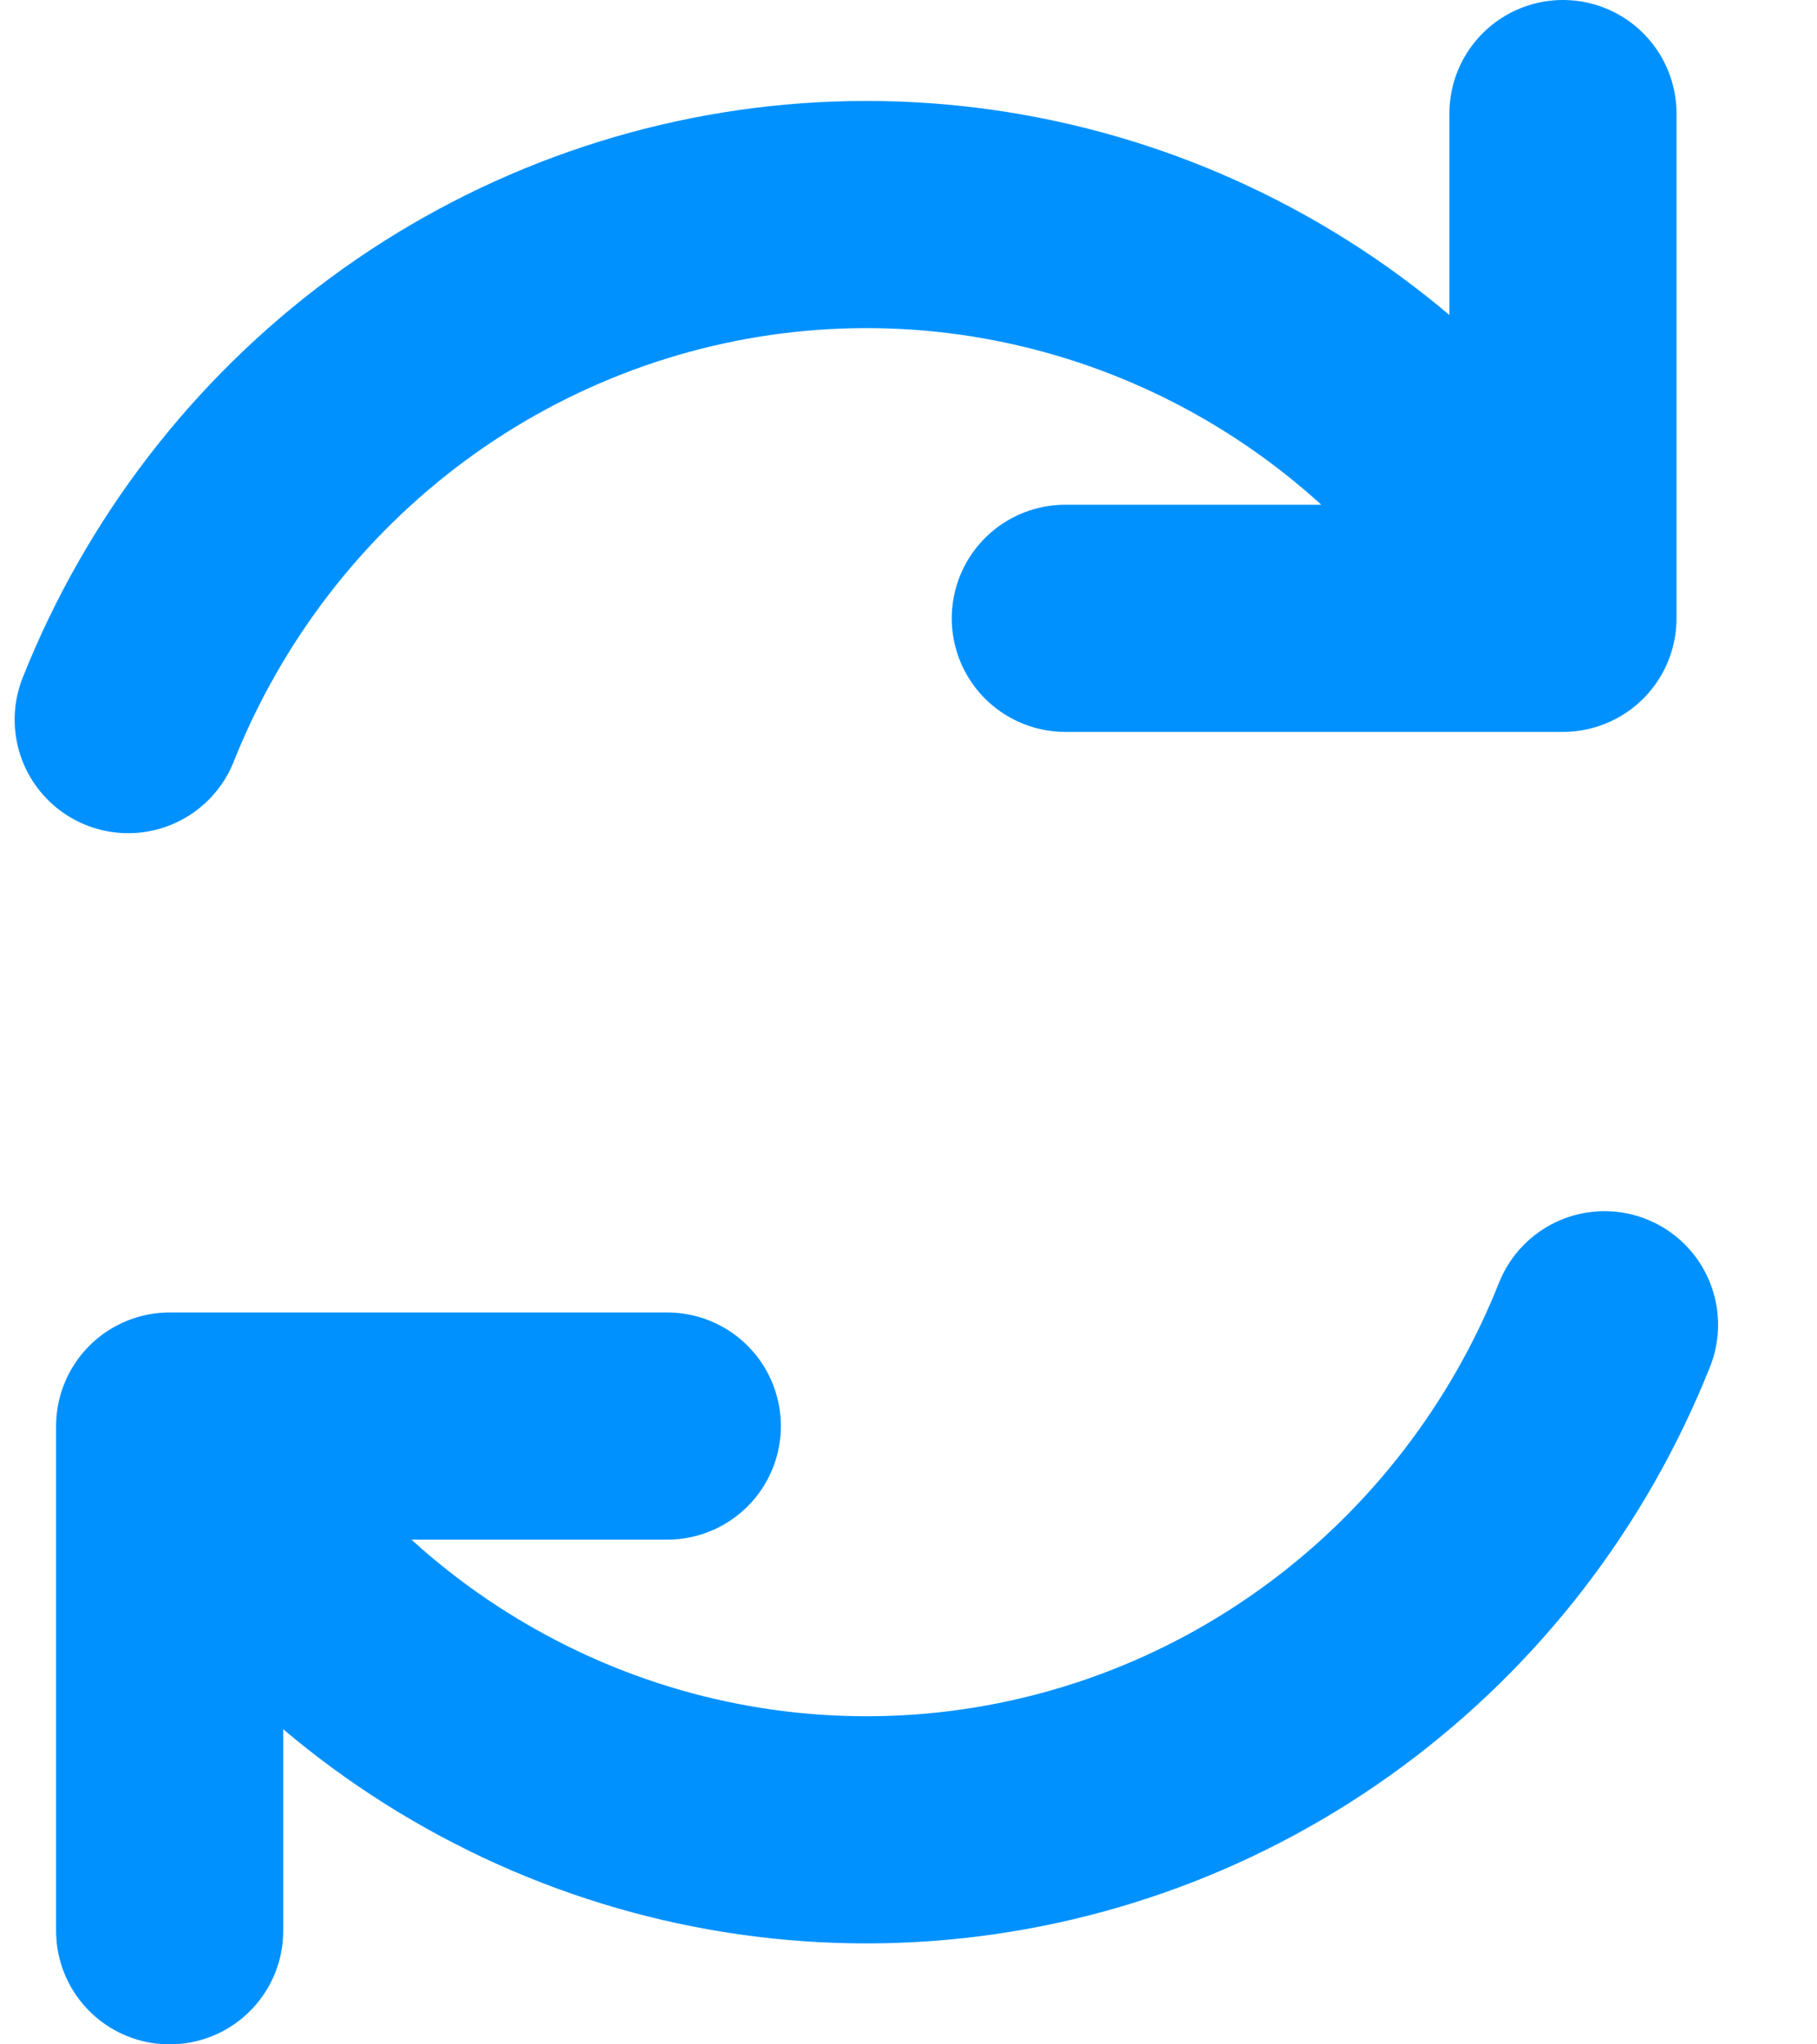 <svg width="16" height="18" viewBox="0 0 16 18" fill="none" xmlns="http://www.w3.org/2000/svg">
<path d="M5.876 12.556H1.494V17M9.381 5.444H13.763V1M1.129 6.336C1.62 5.103 2.443 4.034 3.503 3.251C4.564 2.468 5.821 2.002 7.129 1.907C8.437 1.812 9.745 2.091 10.905 2.713C12.064 3.334 13.028 4.273 13.688 5.423M14.129 11.664C13.638 12.898 12.815 13.967 11.754 14.75C10.694 15.533 9.438 15.998 8.13 16.093C6.822 16.188 5.513 15.909 4.354 15.287C3.194 14.666 2.229 13.727 1.57 12.577" stroke="#0091FF" stroke-width="2" stroke-linecap="round" stroke-linejoin="round"/>
</svg>
